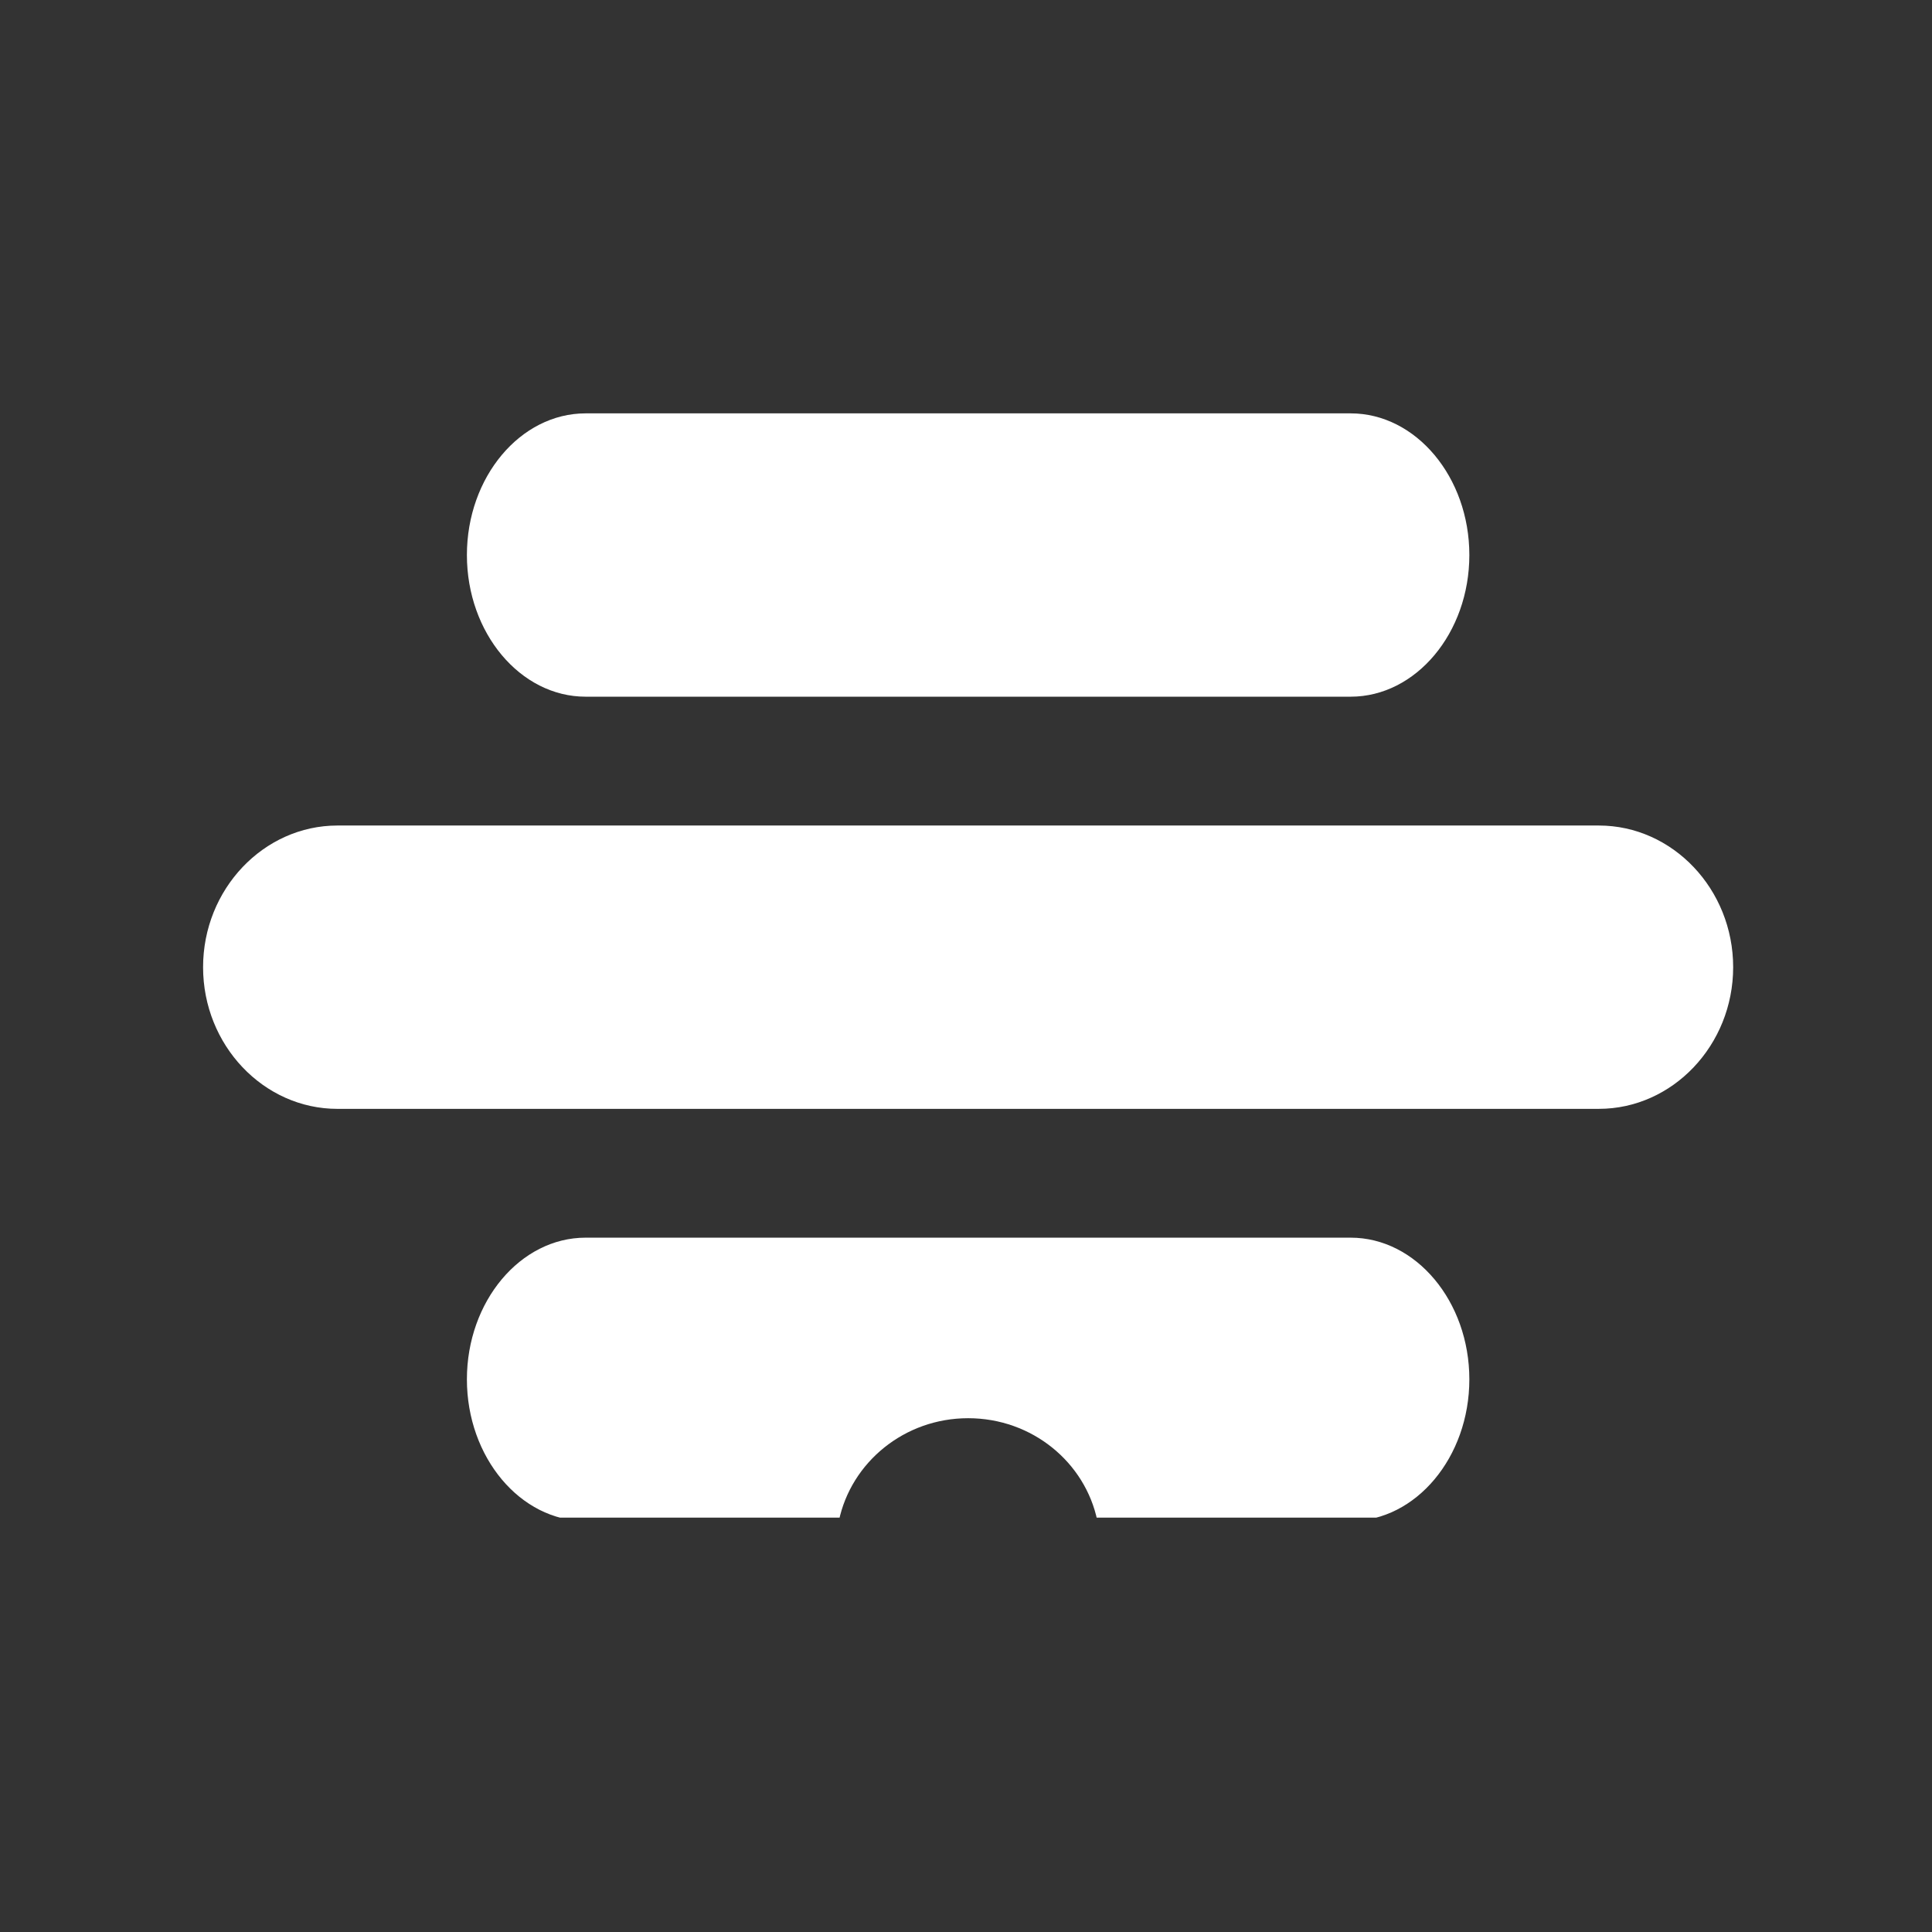 <svg xmlns="http://www.w3.org/2000/svg" xmlns:xlink="http://www.w3.org/1999/xlink" width="500" zoomAndPan="magnify" viewBox="0 0 375 375" height="500" preserveAspectRatio="xMidYMid meet" version="1.0"><rect x="0" y="0" width="375" height="375" fill="#333333" stroke="none"/><defs><clipPath id="1c32c8313a"><path d="M 39 80.074 L 337 80.074 L 337 294.574 L 39 294.574 Z M 39 80.074 " clip-rule="nonzero"/></clipPath><clipPath id="3a2e2ecd7c"><path d="M 213.008 295.227 C 210.641 283.809 200.309 275.273 187.914 275.273 C 175.52 275.273 165.191 283.855 162.816 295.227 L 113.664 295.227 C 100.996 295.227 90.625 282.855 90.625 267.73 C 90.625 252.609 100.996 240.23 113.664 240.23 L 262.16 240.23 C 274.828 240.23 285.199 252.602 285.199 267.727 C 285.199 282.848 274.828 295.227 262.16 295.227 Z M 262.16 135.227 L 113.664 135.227 C 100.996 135.227 90.625 122.855 90.625 107.734 C 90.625 92.609 100.996 80.234 113.664 80.234 L 262.16 80.234 C 274.828 80.234 285.199 92.605 285.199 107.73 C 285.199 122.852 274.828 135.227 262.16 135.227 Z M 65.5 215.23 C 51.145 215.23 39.418 202.859 39.418 187.73 C 39.418 172.602 51.16 160.234 65.5 160.234 L 310.328 160.234 C 324.676 160.234 336.406 172.605 336.406 187.73 C 336.406 202.852 324.664 215.227 310.328 215.227 Z M 65.5 215.23 " clip-rule="nonzero"/></clipPath></defs><g clip-path="url(#1c32c8313a)"><g clip-path="url(#3a2e2ecd7c)"><path fill="#ffffff" d="M 39.418 80.234 L 39.418 294.574 L 336.406 294.574 L 336.406 80.234 Z M 39.418 80.234 " fill-opacity="1" fill-rule="nonzero"/></g></g></svg>